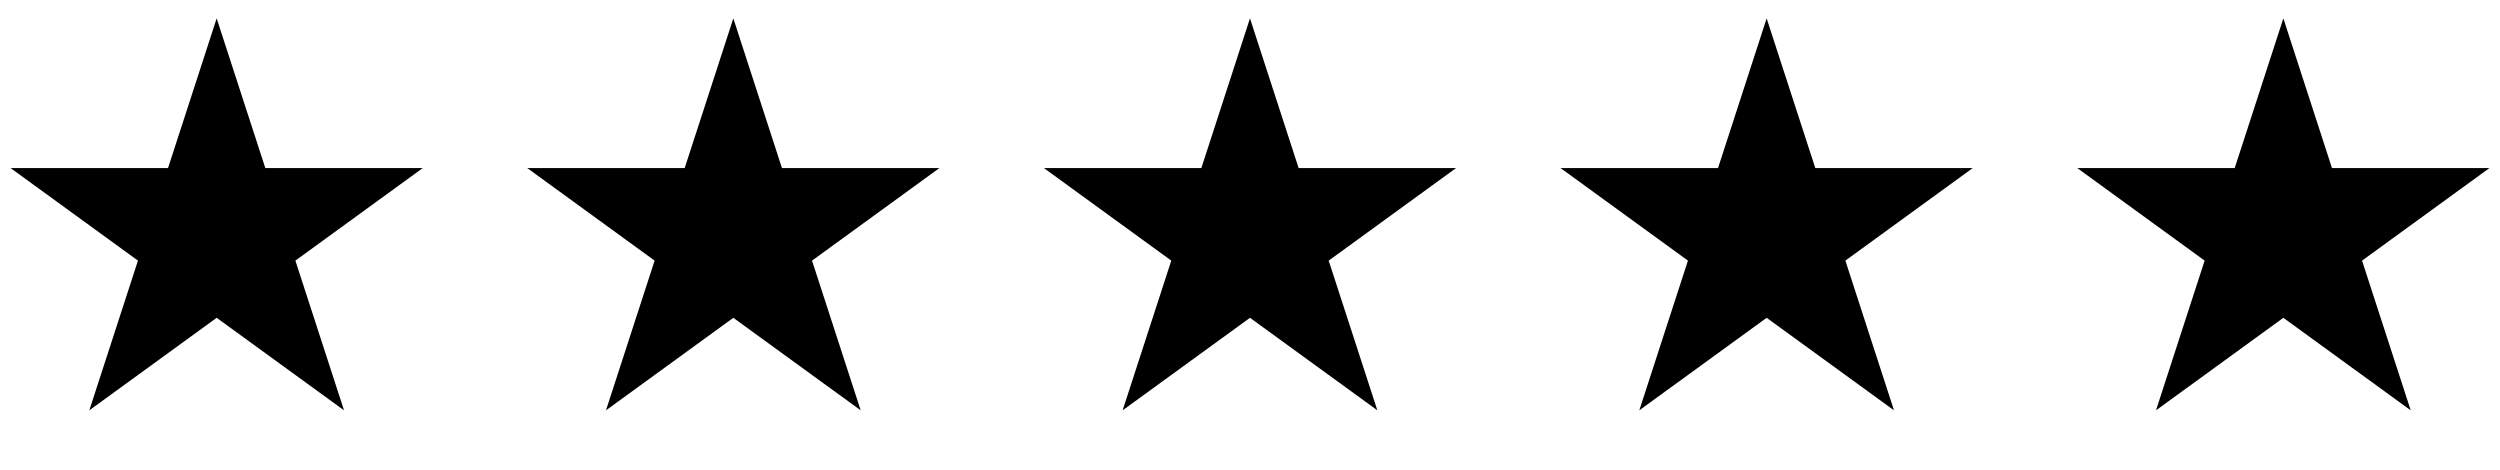 <svg xmlns="http://www.w3.org/2000/svg" fill="none" viewBox="0 0 117 22" height="22" width="117">
<path fill="black" d="M10.14 0.86L12.417 7.866H19.784L13.824 12.197L16.1 19.203L10.14 14.873L4.18 19.203L6.456 12.197L0.496 7.866H7.863L10.14 0.86Z"></path>
<path fill="black" d="M34.32 0.86L36.596 7.866H43.963L38.003 12.197L40.28 19.203L34.32 14.873L28.36 19.203L30.636 12.197L24.676 7.866H32.043L34.32 0.86Z"></path>
<path fill="black" d="M58.499 0.86L60.776 7.866H68.143L62.183 12.197L64.46 19.203L58.499 14.873L52.539 19.203L54.816 12.197L48.856 7.866H56.223L58.499 0.86Z"></path>
<path fill="black" d="M82.679 0.86L84.956 7.866H92.323L86.363 12.197L88.639 19.203L82.679 14.873L76.719 19.203L78.996 12.197L73.035 7.866H80.403L82.679 0.86Z"></path>
<path fill="black" d="M106.861 0.86L109.137 7.866H116.504L110.544 12.197L112.821 19.203L106.861 14.873L100.901 19.203L103.177 12.197L97.217 7.866H104.584L106.861 0.86Z"></path>
</svg>
